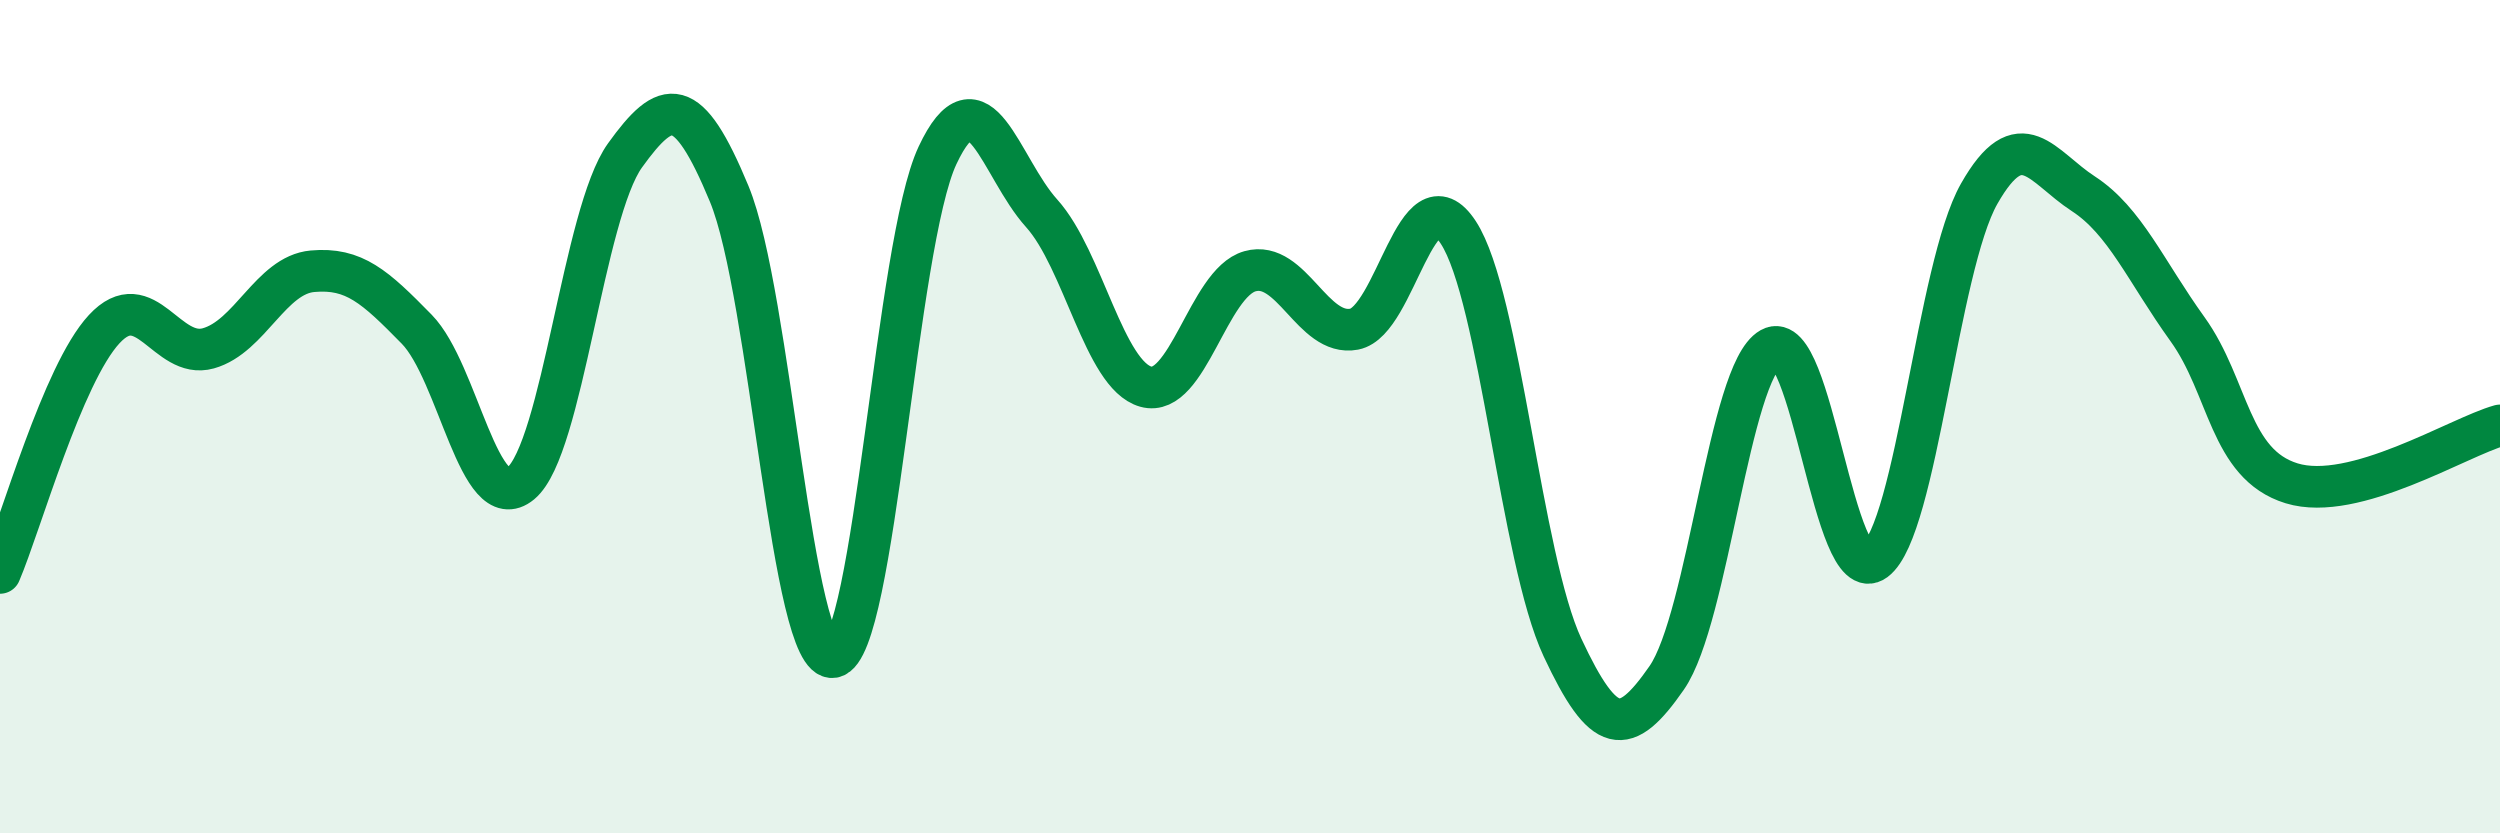 
    <svg width="60" height="20" viewBox="0 0 60 20" xmlns="http://www.w3.org/2000/svg">
      <path
        d="M 0,13.75 C 0.5,12.58 1.5,8.98 2.5,7.9 C 3.5,6.82 4,8.64 5,8.36 C 6,8.08 6.5,6.6 7.5,6.51 C 8.5,6.42 9,6.88 10,7.9 C 11,8.92 11.5,12.43 12.5,11.6 C 13.5,10.77 14,5.12 15,3.73 C 16,2.34 16.5,2.24 17.5,4.65 C 18.5,7.06 19,15.95 20,15.77 C 21,15.59 21.5,5.86 22.5,3.73 C 23.5,1.6 24,4.01 25,5.12 C 26,6.23 26.5,9 27.5,9.28 C 28.5,9.56 29,6.79 30,6.51 C 31,6.23 31.5,8.09 32.5,7.9 C 33.5,7.71 34,4.05 35,5.58 C 36,7.11 36.5,13.4 37.5,15.54 C 38.5,17.68 39,17.71 40,16.27 C 41,14.83 41.5,8.92 42.5,8.36 C 43.5,7.8 44,14.19 45,13.45 C 46,12.71 46.5,6.41 47.5,4.65 C 48.5,2.89 49,4 50,4.65 C 51,5.3 51.5,6.51 52.5,7.9 C 53.5,9.29 53.5,11.14 55,11.6 C 56.5,12.06 59,10.49 60,10.21L60 20L0 20Z"
        fill="#008740"
        opacity="0.1"
        stroke-linecap="round"
        stroke-linejoin="round"
      />
      <path
        d="M 0,13.75 C 0.5,12.58 1.5,8.98 2.5,7.9 C 3.5,6.82 4,8.64 5,8.36 C 6,8.08 6.5,6.6 7.5,6.51 C 8.5,6.42 9,6.88 10,7.9 C 11,8.92 11.5,12.43 12.5,11.6 C 13.5,10.77 14,5.12 15,3.73 C 16,2.34 16.5,2.24 17.5,4.65 C 18.5,7.06 19,15.95 20,15.77 C 21,15.59 21.5,5.86 22.5,3.73 C 23.5,1.6 24,4.01 25,5.12 C 26,6.23 26.5,9 27.5,9.28 C 28.5,9.56 29,6.79 30,6.51 C 31,6.23 31.5,8.09 32.5,7.9 C 33.5,7.71 34,4.05 35,5.58 C 36,7.11 36.5,13.4 37.5,15.54 C 38.5,17.68 39,17.71 40,16.27 C 41,14.83 41.5,8.92 42.5,8.36 C 43.5,7.8 44,14.19 45,13.45 C 46,12.71 46.5,6.41 47.5,4.65 C 48.5,2.89 49,4 50,4.65 C 51,5.3 51.5,6.51 52.5,7.9 C 53.5,9.29 53.5,11.14 55,11.6 C 56.5,12.06 59,10.49 60,10.21"
        stroke="#008740"
        stroke-width="1"
        fill="none"
        stroke-linecap="round"
        stroke-linejoin="round"
      />
    </svg>
  